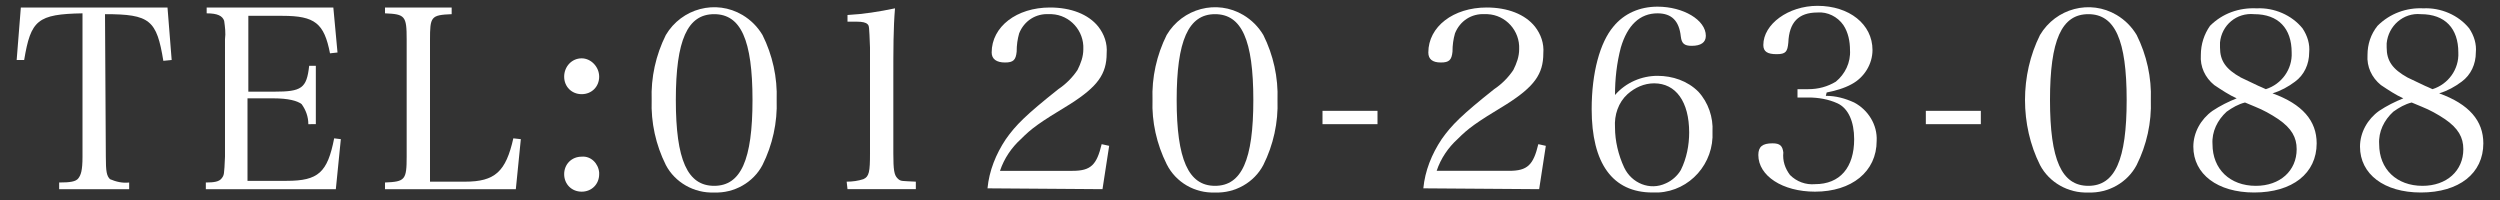<?xml version="1.0" encoding="utf-8"?>
<!-- Generator: Adobe Illustrator 21.1.0, SVG Export Plug-In . SVG Version: 6.00 Build 0)  -->
<svg version="1.1" id="レイヤー_1" xmlns="http://www.w3.org/2000/svg" xmlns:xlink="http://www.w3.org/1999/xlink" x="0px"
	 y="0px" viewBox="0 0 300 24" style="enable-background:new 0 0 300 24;" xml:space="preserve">
<rect x="0" y="0" width="300" height="24" fill="#333333" stroke="none"/>
<style type="text/css">
	.st0{fill:#FFFFFF;}
</style>
<title>footer_tel_to_desk</title>
<g id="レイヤー_1_1_">
	<path class="st0" d="M12.7,18.8c0,1.8,0.1,2.3,0.5,2.7c0.7,0.3,1.5,0.5,2.3,0.4v0.8H7.1v-0.8c1.3,0,2-0.1,2.3-0.5s0.5-0.9,0.5-2.6
		V1.6c-5.4,0.1-6.2,0.8-7,5.6L2,7.2l0.5-6.3h17.6l0.5,6.3l-1,0.1c-0.8-4.9-1.6-5.6-7-5.6L12.7,18.8z"/>
	<path class="st0" d="M24.7,21.9c1,0,1.6-0.1,1.9-0.5s0.3-0.4,0.4-2.6V4.7c0.1-0.7,0-1.5-0.1-2.2c-0.2-0.6-0.8-0.9-2.1-0.9V0.9h15.2
		l0.5,5.4l-0.9,0.1c-0.7-3.6-1.8-4.5-5.7-4.5h-4.1v9.1h3.1c3.3,0,3.9-0.4,4.2-3.1h0.8v7H37c0-0.9-0.3-1.7-0.8-2.4
		c-0.5-0.4-1.6-0.7-3.4-0.7h-3.1v9.9h4.7c3.8,0,4.9-1,5.7-5.1l0.8,0.1l-0.6,6H24.7V21.9z"/>
	<path class="st0" d="M46.2,21.9c2.4-0.1,2.6-0.3,2.6-3.1V4.7c0-2.8-0.2-3-2.6-3.1V0.9h8v0.8c-2.5,0.1-2.6,0.3-2.6,3.1v17h4.2
		c3.6,0,4.9-1.2,5.8-5.2l0.9,0.1l-0.6,6H46.2V21.9z"/>
	<path class="st0" d="M71.9,9.2c0,1.2-0.9,2.1-2.1,2.1c-1.2,0-2.1-0.9-2.1-2.1S68.6,7,69.8,7C70.9,7,71.9,8,71.9,9.2z M71.9,20.9
		c0,1.2-0.9,2.1-2.1,2.1c-1.2,0-2.1-0.9-2.1-2.1c0-1.2,0.9-2.1,2.1-2.1c0,0,0,0,0,0c1.1-0.1,2,0.8,2.1,1.9
		C71.9,20.8,71.9,20.8,71.9,20.9L71.9,20.9z"/>
	<path class="st0" d="M79.9,4.2c1.9-3.2,6-4.3,9.2-2.4c1,0.6,1.8,1.4,2.4,2.4c1.2,2.4,1.8,5.1,1.7,7.8c0.1,2.7-0.5,5.4-1.7,7.8
		c-1.1,2.1-3.4,3.4-5.8,3.3c-2.4,0.1-4.7-1.2-5.8-3.3c-1.2-2.4-1.8-5.1-1.7-7.8C78.1,9.3,78.7,6.6,79.9,4.2z M85.7,22.3
		c3.2,0,4.6-3.1,4.6-10.3S88.9,1.7,85.7,1.7S81.1,4.8,81.1,12S82.5,22.3,85.7,22.3z"/>
	<path class="st0" d="M101.6,21.8c0.7,0,1.4-0.1,2-0.3c0.7-0.3,0.8-0.9,0.8-3.1V5.7c-0.1-2.6-0.1-2.6-0.3-2.8s-0.6-0.3-1.3-0.3h-1.1
		V1.8c1.9-0.1,3.8-0.4,5.7-0.8c-0.2,2.4-0.2,4.9-0.2,8.5v8.9c0,2,0.1,2.6,0.5,3s0.5,0.3,2.2,0.4v0.9h-8.2L101.6,21.8z"/>
	<path class="st0" d="M118.5,22.6c0.2-2.1,1-4.1,2.2-5.9c1.2-1.7,2.4-2.9,6.3-6c0.9-0.6,1.7-1.4,2.3-2.3c0.4-0.8,0.7-1.6,0.7-2.5
		c0.1-2.2-1.6-4.1-3.8-4.2c-0.1,0-0.2,0-0.3,0c-1.6-0.1-3,0.8-3.6,2.3c-0.2,0.7-0.3,1.4-0.3,2.2c-0.1,1-0.4,1.3-1.4,1.3
		S119,7.1,119,6.3c0-3.1,3-5.4,7-5.4c2.5,0,4.6,0.8,5.8,2.3c0.7,0.9,1.1,2,1,3.2c0,2.5-1.1,4-4.4,6.1c-3.8,2.3-4.6,2.9-5.9,4.2
		c-1.1,1-2,2.3-2.5,3.8h8.7c2.2,0,2.9-0.7,3.5-3.2l0.9,0.2l-0.8,5.2L118.5,22.6z"/>
	<path class="st0" d="M140,4.2c1.9-3.2,6-4.3,9.2-2.4c1,0.6,1.8,1.4,2.4,2.4c1.2,2.4,1.8,5.1,1.7,7.8c0.1,2.7-0.5,5.4-1.7,7.8
		c-1.1,2.1-3.4,3.4-5.8,3.3c-2.4,0.1-4.7-1.2-5.8-3.4c-1.2-2.4-1.8-5.1-1.7-7.7C138.2,9.3,138.8,6.6,140,4.2z M145.8,22.3
		c3.2,0,4.6-3.1,4.6-10.3S149,1.7,145.8,1.7s-4.6,3.2-4.6,10.3S142.6,22.3,145.8,22.3z"/>
	<path class="st0" d="M158.7,13.3h6.6v1.6h-6.6V13.3z"/>
	<path class="st0" d="M170.8,22.6c0.2-2.1,1-4.1,2.2-5.9c1.2-1.7,2.4-2.9,6.3-6c0.9-0.6,1.7-1.4,2.3-2.3c0.4-0.8,0.7-1.6,0.7-2.5
		c0.1-2.2-1.6-4.1-3.8-4.2c-0.1,0-0.2,0-0.3,0c-1.6-0.1-3,0.8-3.6,2.3c-0.2,0.7-0.3,1.4-0.3,2.2c-0.1,1-0.4,1.3-1.4,1.3
		s-1.5-0.4-1.5-1.2c0-3.1,3-5.4,7-5.4c2.5,0,4.6,0.8,5.8,2.3c0.7,0.9,1.1,2,1,3.2c0,2.5-1.1,4-4.4,6.1c-3.8,2.3-4.6,2.9-5.9,4.2
		c-1.1,1-2,2.3-2.5,3.8h8.7c2.2,0,2.9-0.7,3.5-3.2l0.9,0.2l-0.8,5.2L170.8,22.6z"/>
	<path class="st0" d="M198.9,9.1c1.8,0,3.6,0.6,4.9,1.9c1.2,1.3,1.8,3.1,1.7,4.8c0.2,3.8-2.7,7.1-6.5,7.3c-0.2,0-0.5,0-0.7,0
		c-4.8,0-7.3-3.5-7.3-10c0-4.4,1-8,2.6-9.9c1.3-1.6,3.2-2.4,5.3-2.4c3.1,0,5.8,1.6,5.8,3.5c0,0.8-0.6,1.2-1.7,1.2
		c-0.9,0-1.2-0.3-1.3-1.1c-0.2-1.9-1.1-2.8-2.8-2.8c-2.1,0-3.6,1.4-4.4,4.1c-0.5,1.9-0.7,3.8-0.7,5.7C195.1,9.9,197,9.1,198.9,9.1z
		 M194.9,20.1c0.9,1.9,3.1,2.8,5,1.9c0.7-0.3,1.4-0.9,1.8-1.6c0.7-1.4,1-3,1-4.5c0-3.7-1.6-5.9-4.2-5.9c-1.2,0-2.3,0.5-3.2,1.3
		c-1.1,1-1.6,2.5-1.5,4C193.8,16.9,194.2,18.6,194.9,20.1L194.9,20.1z"/>
	<path class="st0" d="M219.1,11.5c1.2,0,2.3,0.3,3.4,0.8c1.7,0.9,2.8,2.7,2.7,4.6c0,3.7-3,6.1-7.4,6.1c-3.9,0-6.8-1.9-6.8-4.4
		c0-1,0.5-1.4,1.7-1.4c0.9,0,1.2,0.3,1.3,1.1c-0.1,1,0.2,1.9,0.8,2.7c0.8,0.8,1.9,1.2,3,1.1c3,0,4.7-2,4.7-5.4c0-2.1-0.7-3.7-2-4.3
		c-1.1-0.5-2.3-0.7-3.5-0.7h-1.3v-1h1.3c1.2,0,2.3-0.3,3.3-0.9c1.1-0.9,1.8-2.3,1.7-3.8c0-1-0.2-2.1-0.8-3c-0.7-1-1.9-1.6-3.1-1.5
		c-2.3,0-3.4,1.2-3.5,3.6c-0.1,1.1-0.3,1.4-1.4,1.4s-1.6-0.3-1.6-1.1c0-2.5,3-4.7,6.5-4.7c3.8,0,6.6,2.2,6.6,5.3
		c0,1.7-1,3.3-2.5,4.1c-0.9,0.5-2,0.8-3,1L219.1,11.5z"/>
	<path class="st0" d="M231.1,13.3h6.6v1.6h-6.6V13.3z"/>
	<path class="st0" d="M244.8,4.2c1.9-3.2,6-4.3,9.2-2.4c1,0.6,1.8,1.4,2.4,2.4c1.2,2.4,1.8,5.1,1.7,7.8c0.1,2.7-0.5,5.4-1.7,7.8
		c-1.1,2.1-3.4,3.4-5.8,3.3c-2.4,0.1-4.7-1.2-5.8-3.3c-1.2-2.4-1.8-5.1-1.8-7.8C243,9.3,243.6,6.6,244.8,4.2z M250.6,22.3
		c3.2,0,4.6-3.1,4.6-10.3s-1.4-10.3-4.6-10.3S246,4.8,246,12S247.4,22.3,250.6,22.3z"/>
	<path class="st0" d="M278,17.2c0,3.6-2.9,5.9-7.5,5.9c-4.4,0-7.3-2.2-7.3-5.5c0-1.7,0.9-3.3,2.3-4.3c0.9-0.6,1.9-1.1,2.9-1.5
		c-0.9-0.4-1.8-1-2.7-1.6c-1.1-0.9-1.7-2.2-1.6-3.6c0-1.3,0.4-2.5,1.1-3.5c1.5-1.5,3.5-2.2,5.6-2.1c2.1-0.1,4.2,0.8,5.5,2.4
		c0.6,0.9,0.9,1.9,0.8,2.9c0,1.4-0.6,2.7-1.7,3.5c-0.8,0.6-1.7,1.1-2.7,1.4C276.3,12.5,278,14.5,278,17.2z M267.2,13.4
		c-1.1,1-1.8,2.4-1.7,3.9c0,3,2.1,5,5.2,5c2.9,0,4.9-1.8,4.9-4.4c0-1.4-0.6-2.5-2.2-3.6c-0.9-0.6-1.8-1.1-2.8-1.5l-1.2-0.5
		C268.6,12.5,267.9,12.9,267.2,13.4L267.2,13.4z M275,6.3c0-2.9-1.6-4.6-4.5-4.6c-2.1-0.2-3.9,1.3-4.1,3.4c0,0.2,0,0.4,0,0.6
		c0,1.6,0.7,2.6,2.5,3.6c0.4,0.2,0.4,0.2,2.1,1c0.2,0.1,0.5,0.2,0.9,0.4C273.8,10.1,275.1,8.3,275,6.3z"/>
	<path class="st0" d="M298,17.2c0,3.6-2.9,5.9-7.5,5.9c-4.4,0-7.3-2.2-7.3-5.5c0-1.7,0.9-3.3,2.3-4.3c0.9-0.6,1.9-1.1,2.9-1.5
		c-0.9-0.4-1.8-1-2.7-1.6c-1.1-0.9-1.7-2.2-1.6-3.6c0-1.3,0.4-2.5,1.2-3.5c1.5-1.5,3.5-2.2,5.5-2.1c2.1-0.1,4.2,0.8,5.5,2.4
		c0.6,0.9,0.9,1.9,0.8,2.9c0,1.4-0.6,2.7-1.7,3.5c-0.8,0.6-1.7,1.1-2.7,1.4C296.3,12.5,298,14.5,298,17.2z M287.2,13.4
		c-1.1,1-1.8,2.4-1.7,3.9c0,3,2.1,5,5.2,5c2.9,0,4.9-1.8,4.9-4.4c0-1.4-0.6-2.5-2.2-3.6c-0.9-0.6-1.8-1.1-2.8-1.5l-1.2-0.5
		C288.6,12.5,287.9,12.9,287.2,13.4L287.2,13.4z M295,6.3c0-2.9-1.6-4.6-4.5-4.6c-2.1-0.2-3.9,1.4-4.1,3.5c0,0.2,0,0.4,0,0.5
		c0,1.6,0.7,2.6,2.5,3.6c0.4,0.2,0.4,0.2,2.1,1c0.2,0.1,0.5,0.2,0.9,0.4C293.8,10.1,295.1,8.3,295,6.3z"/>
</g>
</svg>
